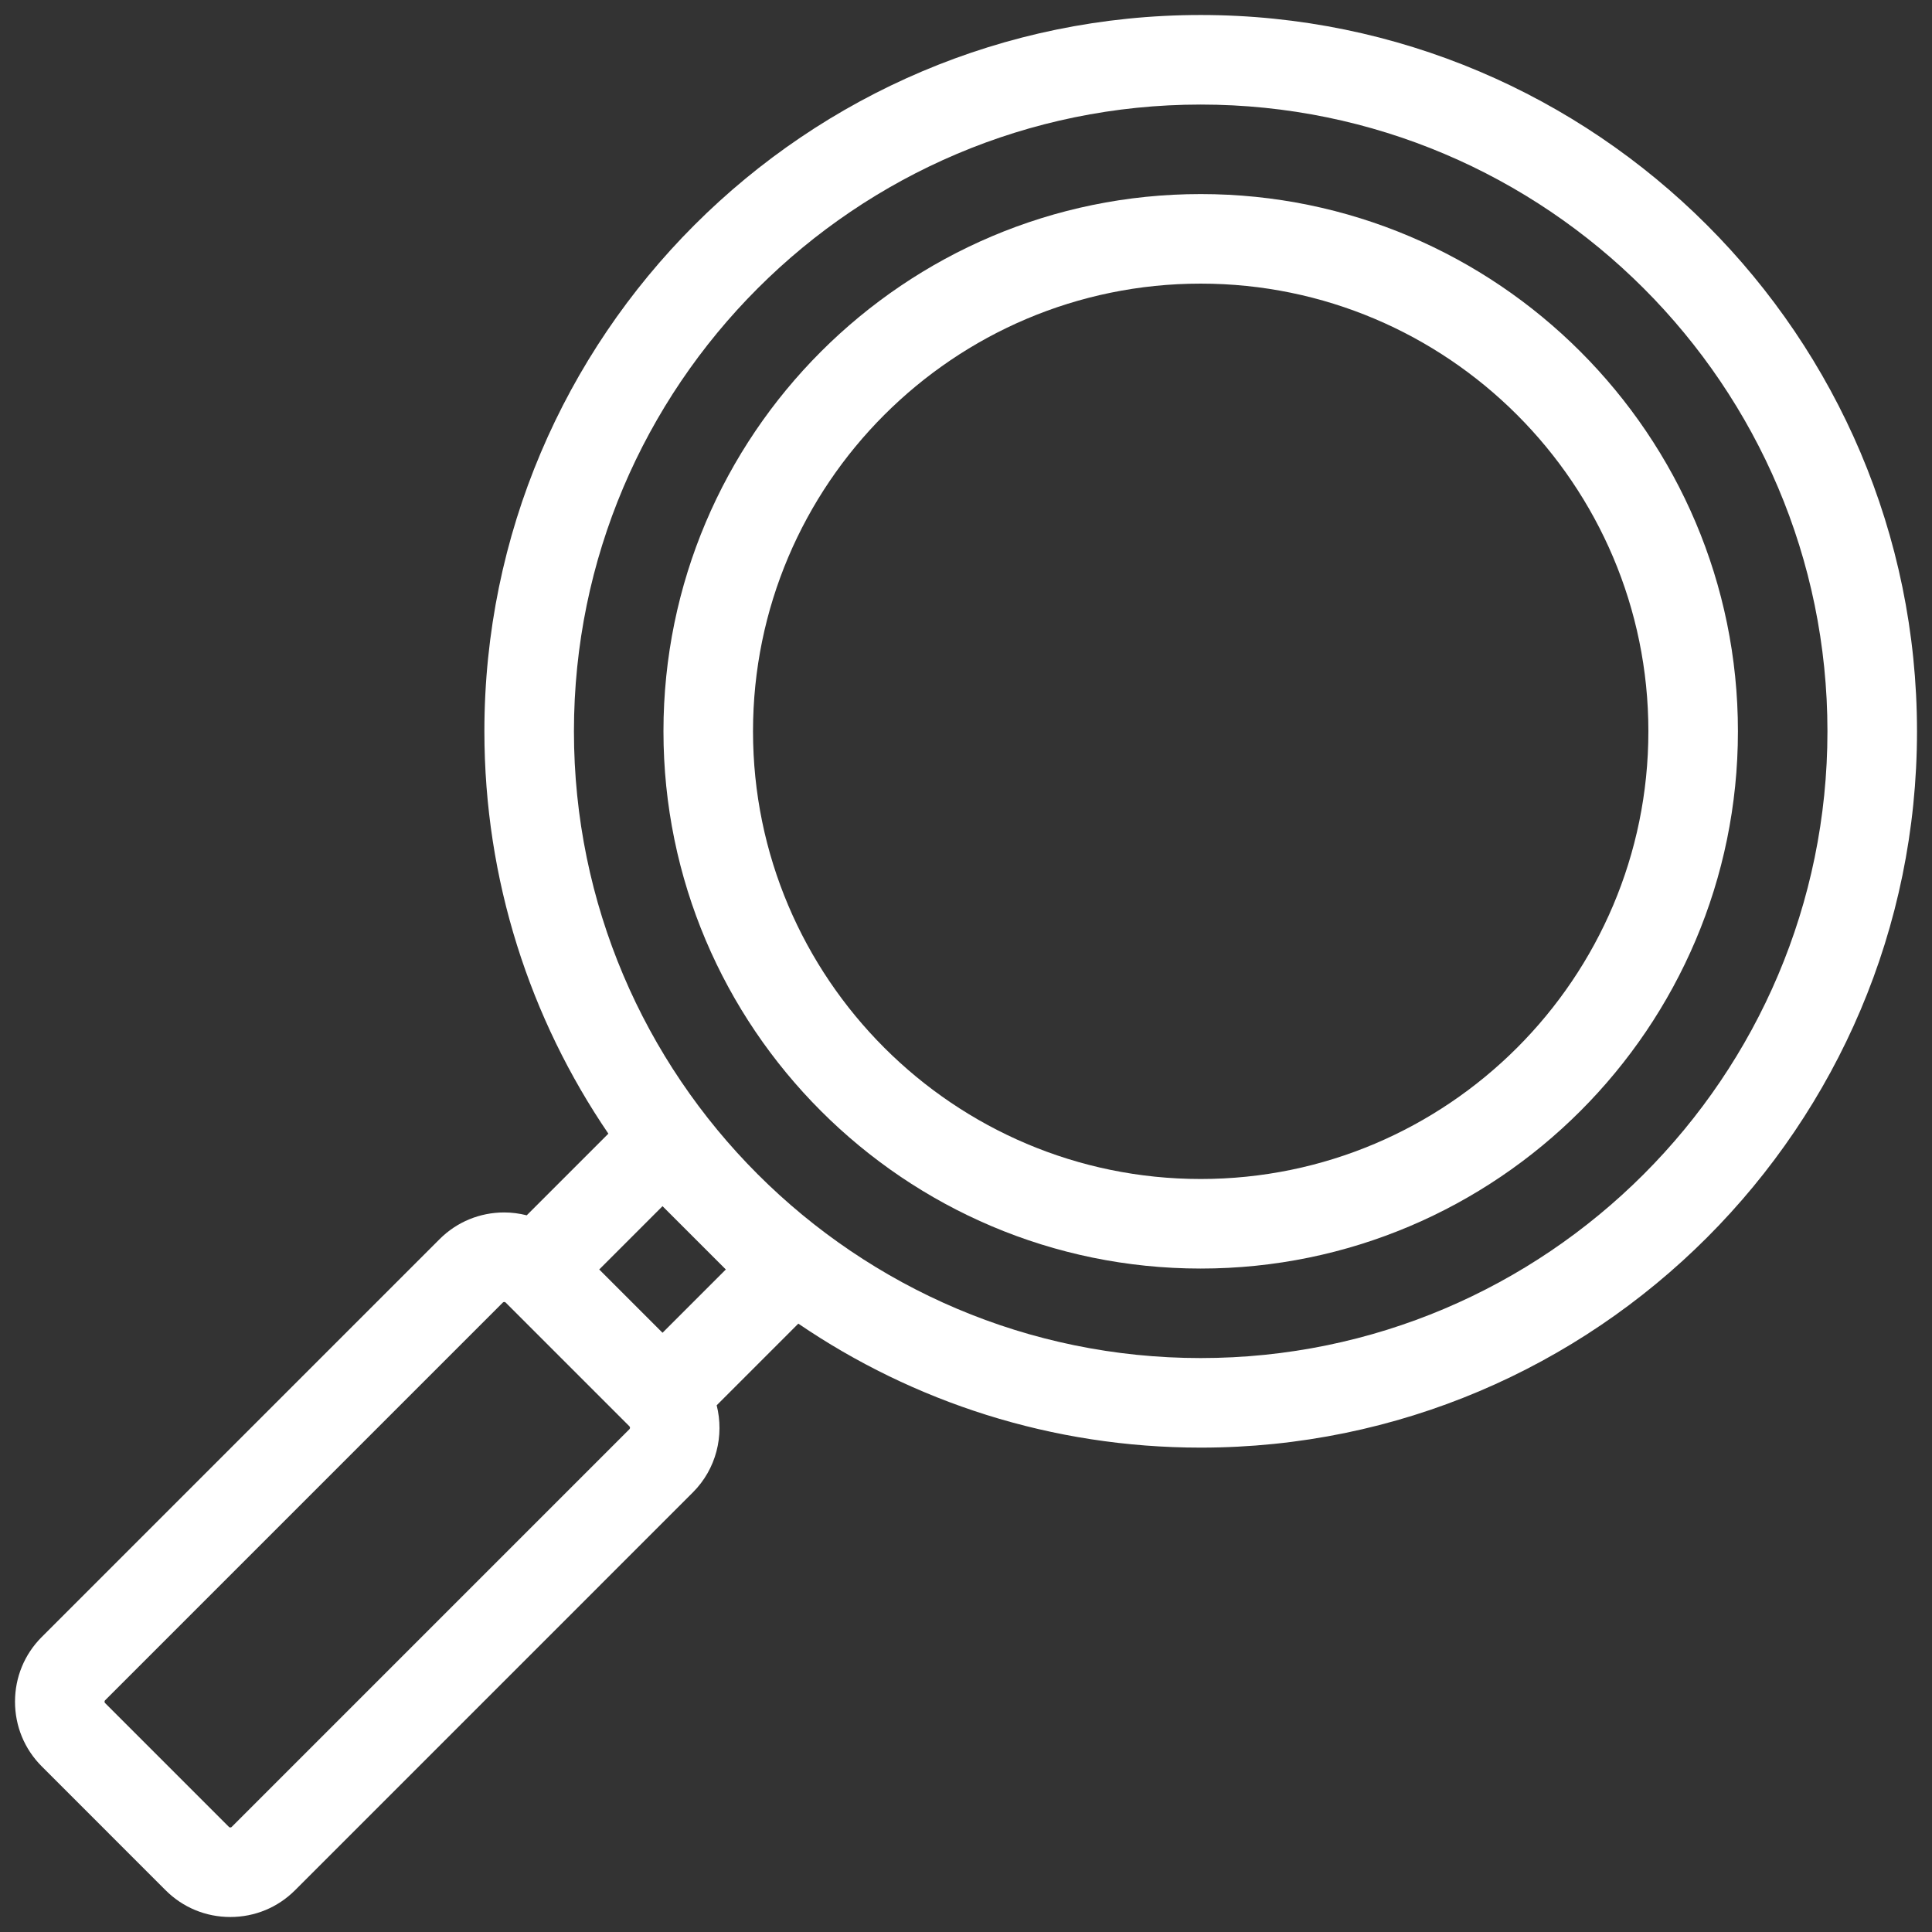 <?xml version="1.0" encoding="utf-8"?>
<!-- Generator: Adobe Illustrator 16.0.0, SVG Export Plug-In . SVG Version: 6.00 Build 0)  -->
<!DOCTYPE svg PUBLIC "-//W3C//DTD SVG 1.1//EN" "http://www.w3.org/Graphics/SVG/1.1/DTD/svg11.dtd">
<svg version="1.1" id="Layer_1" xmlns:x="http://ns.adobe.com/Extensibility/1.0/" xmlns:i="http://ns.adobe.com/AdobeIllustrator/10.0/" xmlns:graph="http://ns.adobe.com/Graphs/1.0/"
	 xmlns="http://www.w3.org/2000/svg" xmlns:xlink="http://www.w3.org/1999/xlink" x="0px" y="0px" width="800px" height="800px"
	 viewBox="0 0 800 800" enable-background="new 0 0 800 800" xml:space="preserve">
<rect x="0" y="0" width="800" height="800" fill="#333333" stroke="none"/>
<path fill="#FFFFFF" d="M497.183,6.212c-163.552,0-296.609,133.058-296.608,296.607c0,61.718,18.959,119.088,51.339,166.606
	l-33.805,33.809c-3.009-0.754-6.122-1.188-9.31-1.188c-10.132,0-19.647,3.932-26.783,11.069L17.285,677.845
	c-7.141,7.143-11.071,16.653-11.071,26.785c0.001,10.135,3.933,19.649,11.071,26.786l51.297,51.302
	c7.143,7.14,16.655,11.07,26.787,11.07c10.136,0,19.649-3.933,26.787-11.07l164.727-164.729c9.765-9.768,13.031-23.577,9.877-36.093
	l33.807-33.811c47.523,32.387,104.894,51.345,166.612,51.344c163.548,0,296.606-133.058,296.606-296.607
	C793.786,139.27,660.729,6.212,497.183,6.212z M260.659,591.768L95.935,756.495c-0.052,0.053-0.21,0.211-0.565,0.211
	c-0.358,0-0.518-0.159-0.57-0.211l-51.295-51.302c-0.052-0.052-0.208-0.21-0.208-0.562c0-0.354,0.16-0.515,0.21-0.564
	l164.728-164.729c0.052-0.052,0.21-0.21,0.561-0.21c0.359,0,0.519,0.161,0.567,0.21l10.056,10.057l41.246,41.245
	C260.936,590.925,260.937,591.489,260.659,591.768z M274.341,551.873l-26.214-26.21l26.209-26.212l26.216,26.214L274.341,551.873z
	 M497.183,562.345c-143.102,0-259.527-116.423-259.526-259.525c0-143.103,116.424-259.525,259.526-259.525
	c143.104,0,259.524,116.422,259.524,259.525C756.707,445.922,640.284,562.345,497.183,562.345z"/>
<path fill="#FFFFFF" d="M497.183,80.359c-122.663,0-222.459,99.795-222.458,222.46c0,122.665,99.794,222.462,222.458,222.462
	c122.663,0,222.458-99.797,222.457-222.462C719.64,180.154,619.846,80.359,497.183,80.359z M497.183,488.198
	c-102.218,0-185.376-83.16-185.376-185.379c0-102.217,83.159-185.378,185.376-185.378c102.219,0,185.376,83.16,185.376,185.378
	C682.557,405.038,599.398,488.198,497.183,488.198z"/>
</svg>
